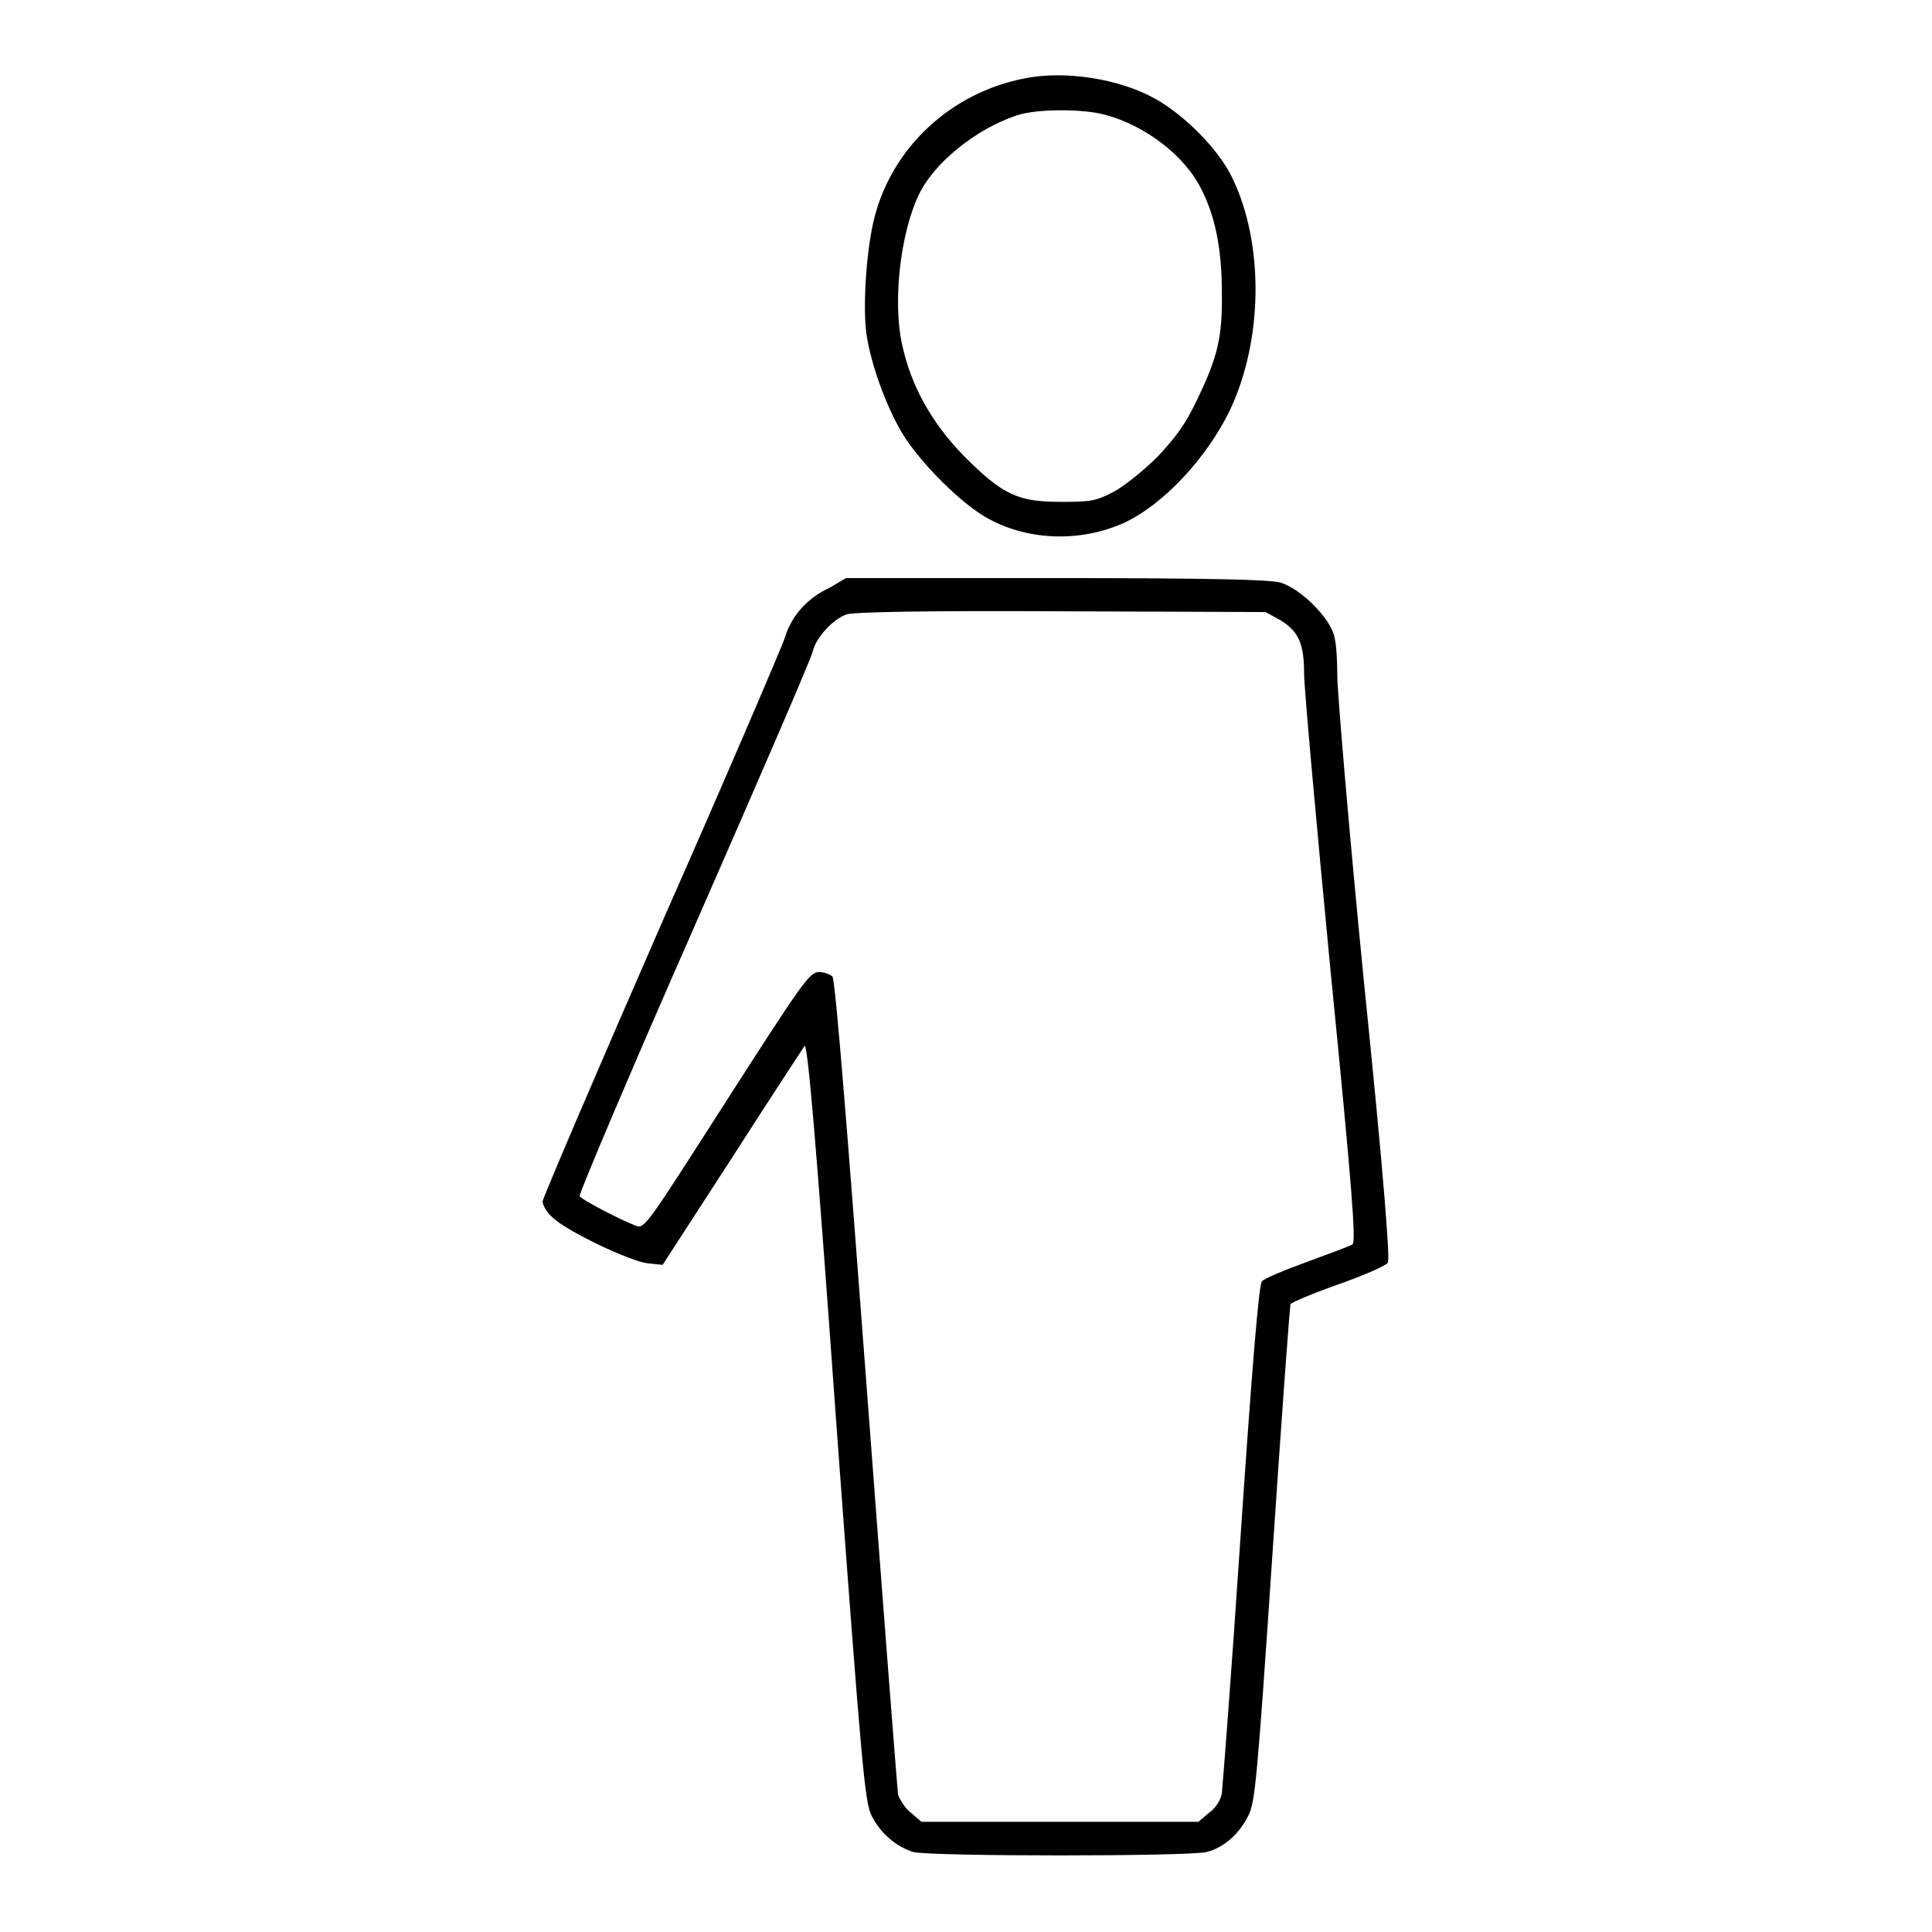 <?xml version="1.0" encoding="utf-8"?>
<!-- Svg Vector Icons : http://www.onlinewebfonts.com/icon -->
<!DOCTYPE svg PUBLIC "-//W3C//DTD SVG 1.1//EN" "http://www.w3.org/Graphics/SVG/1.1/DTD/svg11.dtd">
<svg version="1.1" xmlns="http://www.w3.org/2000/svg" xmlns:xlink="http://www.w3.org/1999/xlink" x="0px" y="0px" viewBox="0 0 256 256" enable-background="new 0 0 256 256" xml:space="preserve">
<g><g><g><path fill="#000000" d="M135.7,10.4c-9.7,1.9-17.4,9.1-19.8,18.3c-1.1,4.2-1.6,11.8-1.1,15.5c0.6,4.1,2.6,9.6,4.8,13.3c2.4,3.9,8,9.5,11.5,11.3c5.4,2.9,12.2,3,17.8,0.5c5.2-2.4,10.9-8.5,14-14.8c4.5-9.4,4.6-22.2,0.4-30.9c-1.8-3.8-6.3-8.3-10.2-10.5C148.3,10.4,141,9.3,135.7,10.4z M146.4,15.2c5.3,1.4,10.6,5.4,12.8,9.9c1.8,3.5,2.7,7.9,2.7,13.5c0.1,5.9-0.5,8.6-3.2,14.2c-1.6,3.4-2.8,5-5.3,7.7c-1.8,1.8-4.4,3.9-5.9,4.7c-2.3,1.2-3,1.3-6.9,1.3c-5.7,0-7.7-0.9-12.8-6c-4.3-4.4-7.1-9.3-8.3-15c-1.2-5.6-0.2-14.5,2.2-19.6c2-4.3,7.6-8.8,13-10.6C137.3,14.4,143.5,14.4,146.4,15.2z"/><path fill="#000000" d="M109.9,77.9c-2.9,1.3-5.1,3.8-5.9,6.6c-0.4,1.2-7.7,18.3-16.4,38c-8.6,19.7-15.7,36.3-15.7,36.7c0,0.5,0.6,1.5,1.3,2.1c1.8,1.8,10.4,5.9,12.7,6.1l1.9,0.2l9.2-14.2c5-7.8,9.4-14.5,9.6-14.8c0.4-0.5,1.5,12,4.2,49.8c3.4,46.2,3.8,50.5,4.7,52.2c1.2,2.4,3.3,4.1,5.5,4.8c2.3,0.6,36.6,0.6,38.9,0c2.3-0.6,4.3-2.4,5.5-4.8c0.9-1.7,1.2-4.8,3.2-34.6c1.2-18,2.3-32.9,2.4-33.2c0.1-0.2,2.9-1.4,6.3-2.6s6.4-2.5,6.6-2.9c0.3-0.5-0.6-12.1-3.2-37.5c-2-20.2-3.5-38.3-3.5-40.2c0-1.8-0.1-4.2-0.4-5.3c-0.6-2.5-4.5-6.3-7.1-7.1c-1.4-0.4-9-0.6-29.7-0.6h-27.9L109.9,77.9z M169.7,82.2c2.4,1.5,3.1,3.1,3.1,7.1c0,1.8,1.6,19.5,3.5,39.3c2.9,29.2,3.4,36,2.9,36.3c-0.3,0.2-3,1.2-6,2.3c-3,1.1-5.7,2.2-6,2.6c-0.4,0.5-1.3,11.4-2.8,33.5c-1.2,18.1-2.4,33.5-2.5,34.3s-0.8,2-1.7,2.6l-1.4,1.2h-18.3h-18.4l-1.4-1.2c-0.8-0.6-1.5-1.8-1.7-2.4c-0.1-0.7-2-25.2-4.2-54.5c-2.4-31.9-4.1-53.5-4.5-53.9c-0.3-0.3-1.1-0.6-1.8-0.6c-1.2,0-2.2,1.4-12.2,17c-10.7,16.7-10.9,17.1-12.1,16.6c-2.5-1-7.2-3.5-7.4-3.9c-0.1-0.3,6.7-16.4,15.2-35.7c8.5-19.4,15.6-35.8,15.7-36.5c0.4-1.8,2.7-4.3,4.5-4.9c1-0.3,10.4-0.5,28.5-0.4l27,0.1L169.7,82.2z"/></g></g></g>
</svg>